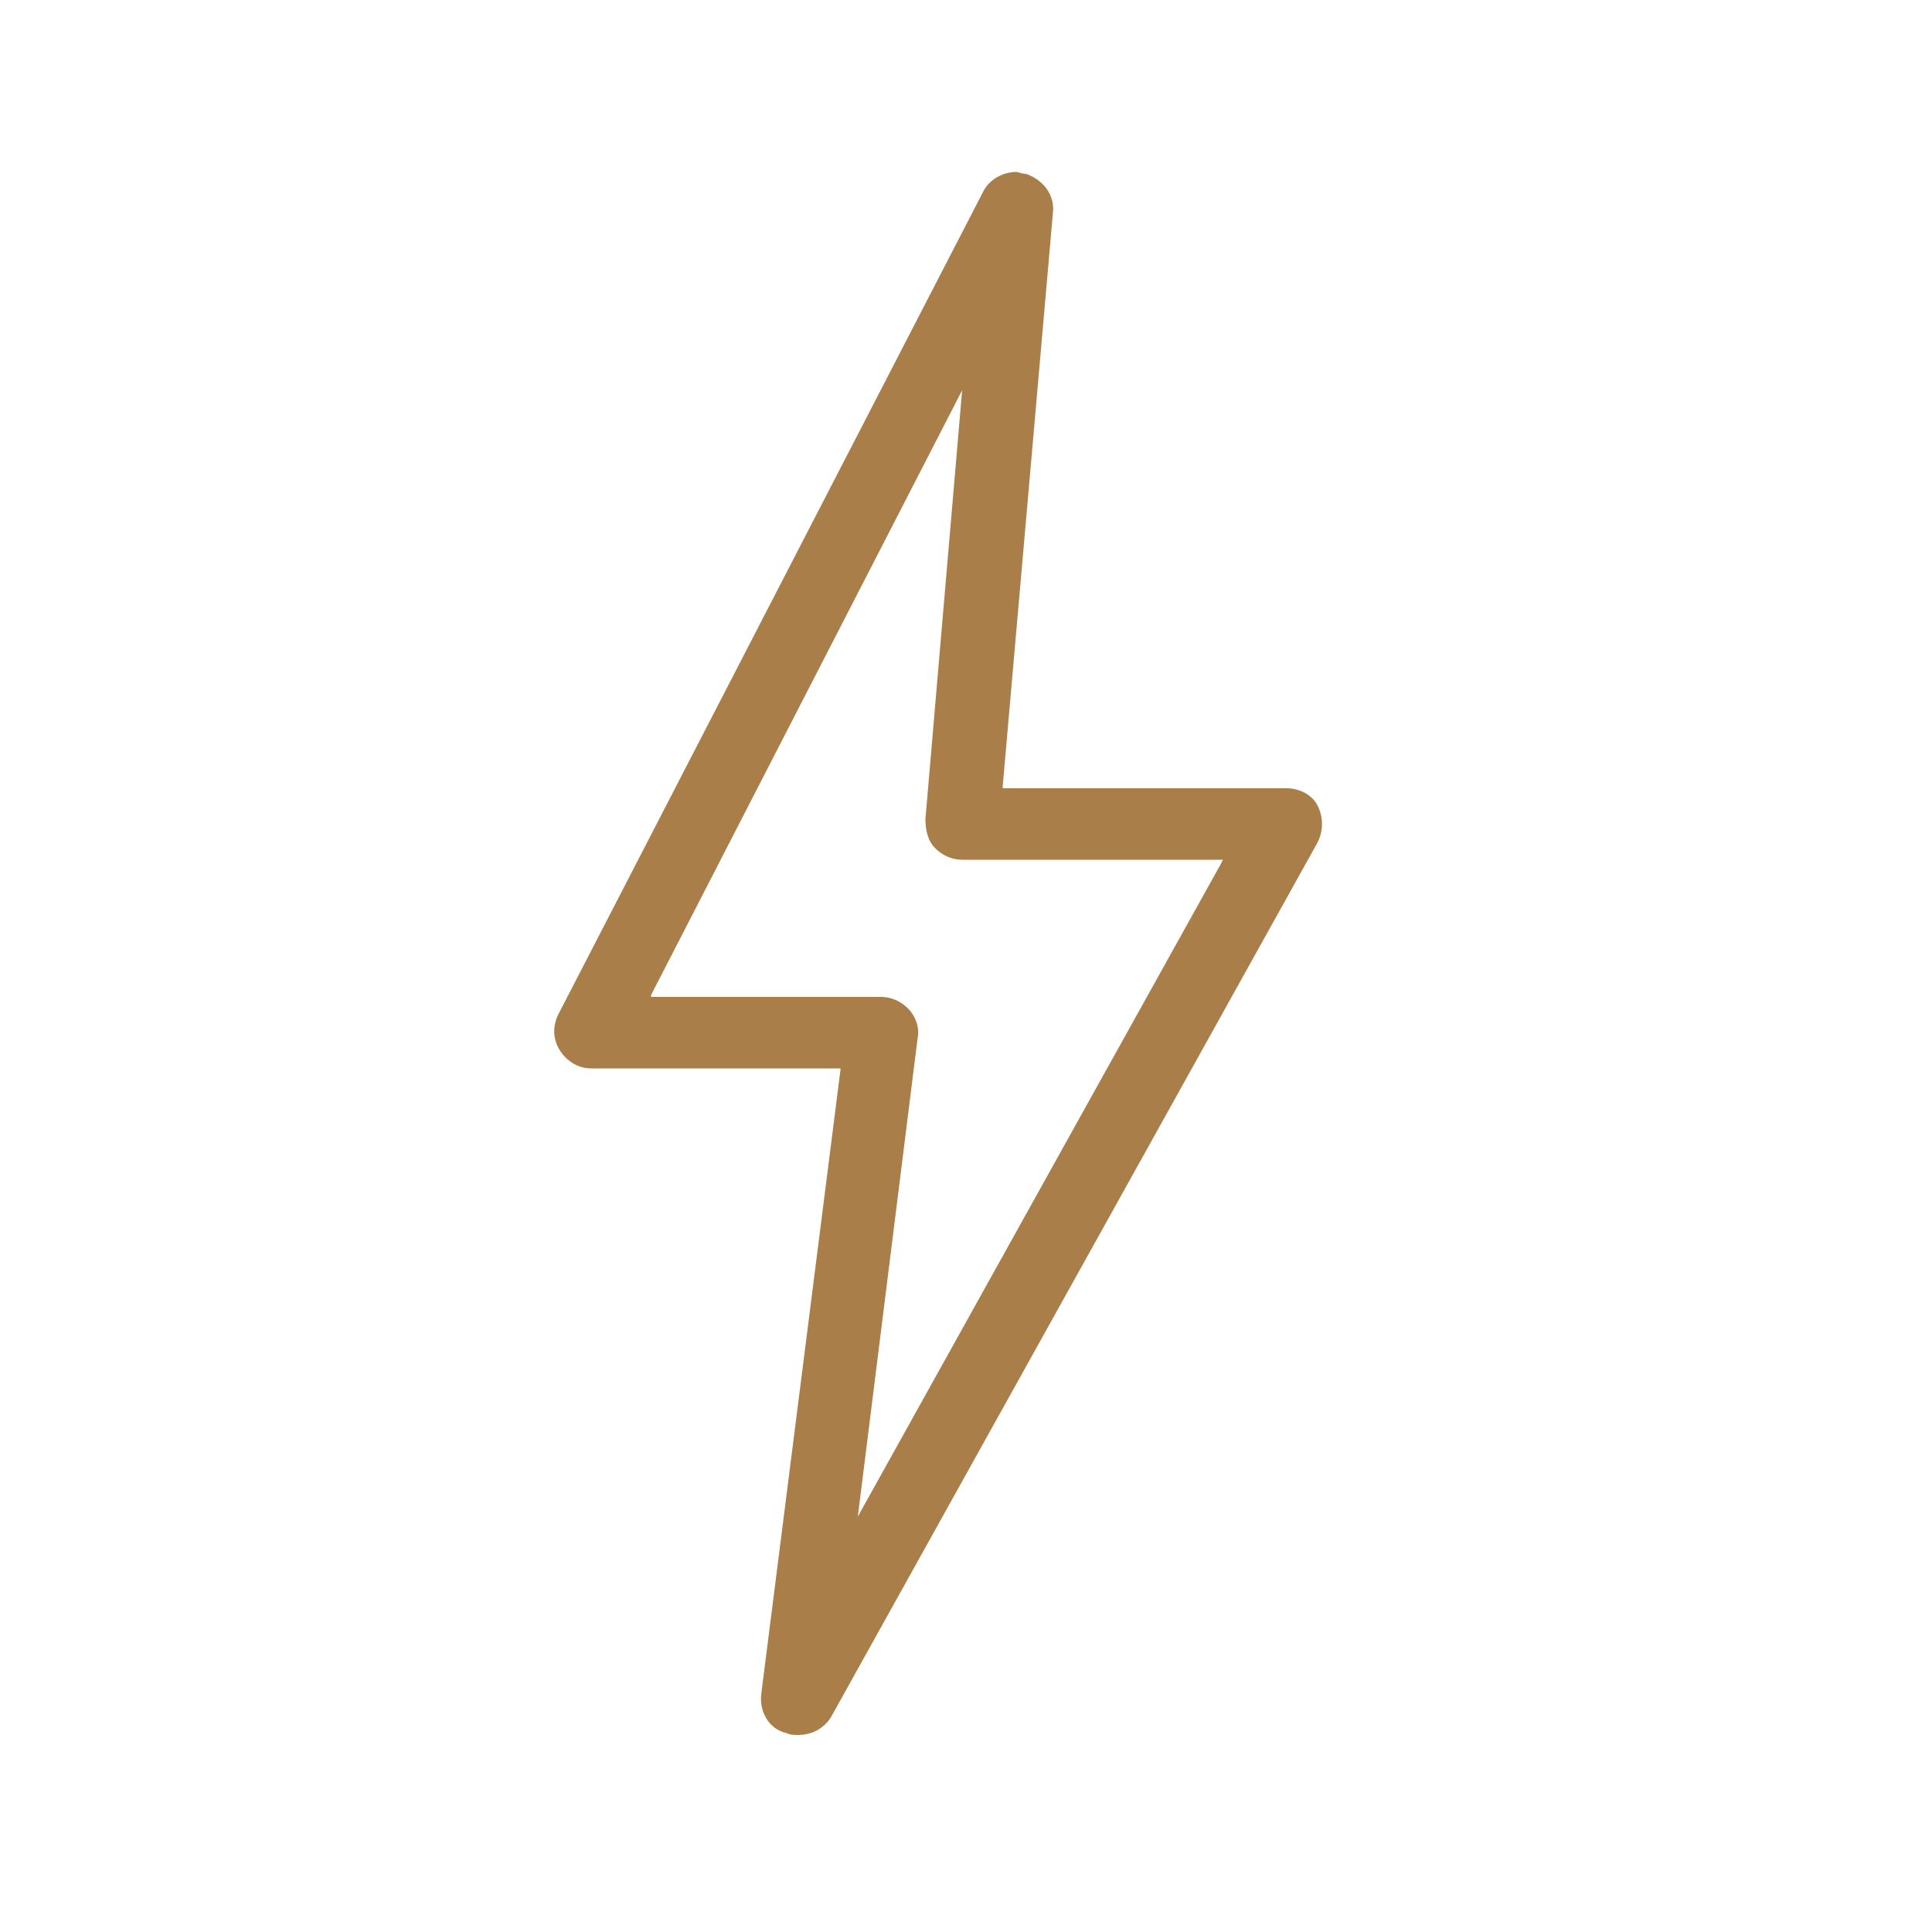 <?xml version="1.0" encoding="UTF-8"?> <!-- Generator: Adobe Illustrator 22.0.0, SVG Export Plug-In . SVG Version: 6.00 Build 0) --> <svg xmlns="http://www.w3.org/2000/svg" xmlns:xlink="http://www.w3.org/1999/xlink" id="Слой_1" x="0px" y="0px" viewBox="0 0 100 100" style="enable-background:new 0 0 100 100;" xml:space="preserve"> <style type="text/css"> .st0{fill:#A97E49;} </style> <path class="st0" d="M43,88.9l25.2-45.3c0.3-0.6,0.3-1.3,0-1.9c-0.3-0.6-1-0.9-1.6-0.9H51.9l0-0.1L54.5,11c0.1-0.9-0.5-1.7-1.4-2 c-0.2,0-0.4-0.1-0.5-0.1c-0.7,0-1.4,0.4-1.7,1l-22,42.6c-0.3,0.6-0.3,1.3,0.1,1.9s1,0.9,1.6,0.9h12.9l0,0.1l-4.1,32.3 c-0.1,0.9,0.4,1.8,1.3,2c0.2,0.1,0.4,0.1,0.6,0.1C42,89.8,42.6,89.5,43,88.9z M33.7,51.5l16.1-31.3l-1.9,22.2c0,0.5,0.1,1.1,0.5,1.5 c0.4,0.4,0.9,0.6,1.4,0.6h13.5l-0.1,0.2L44.4,78.5l3.1-24.8c0.1-0.5-0.1-1.1-0.5-1.5c-0.4-0.4-0.9-0.6-1.4-0.6H33.7z"></path> </svg> 
